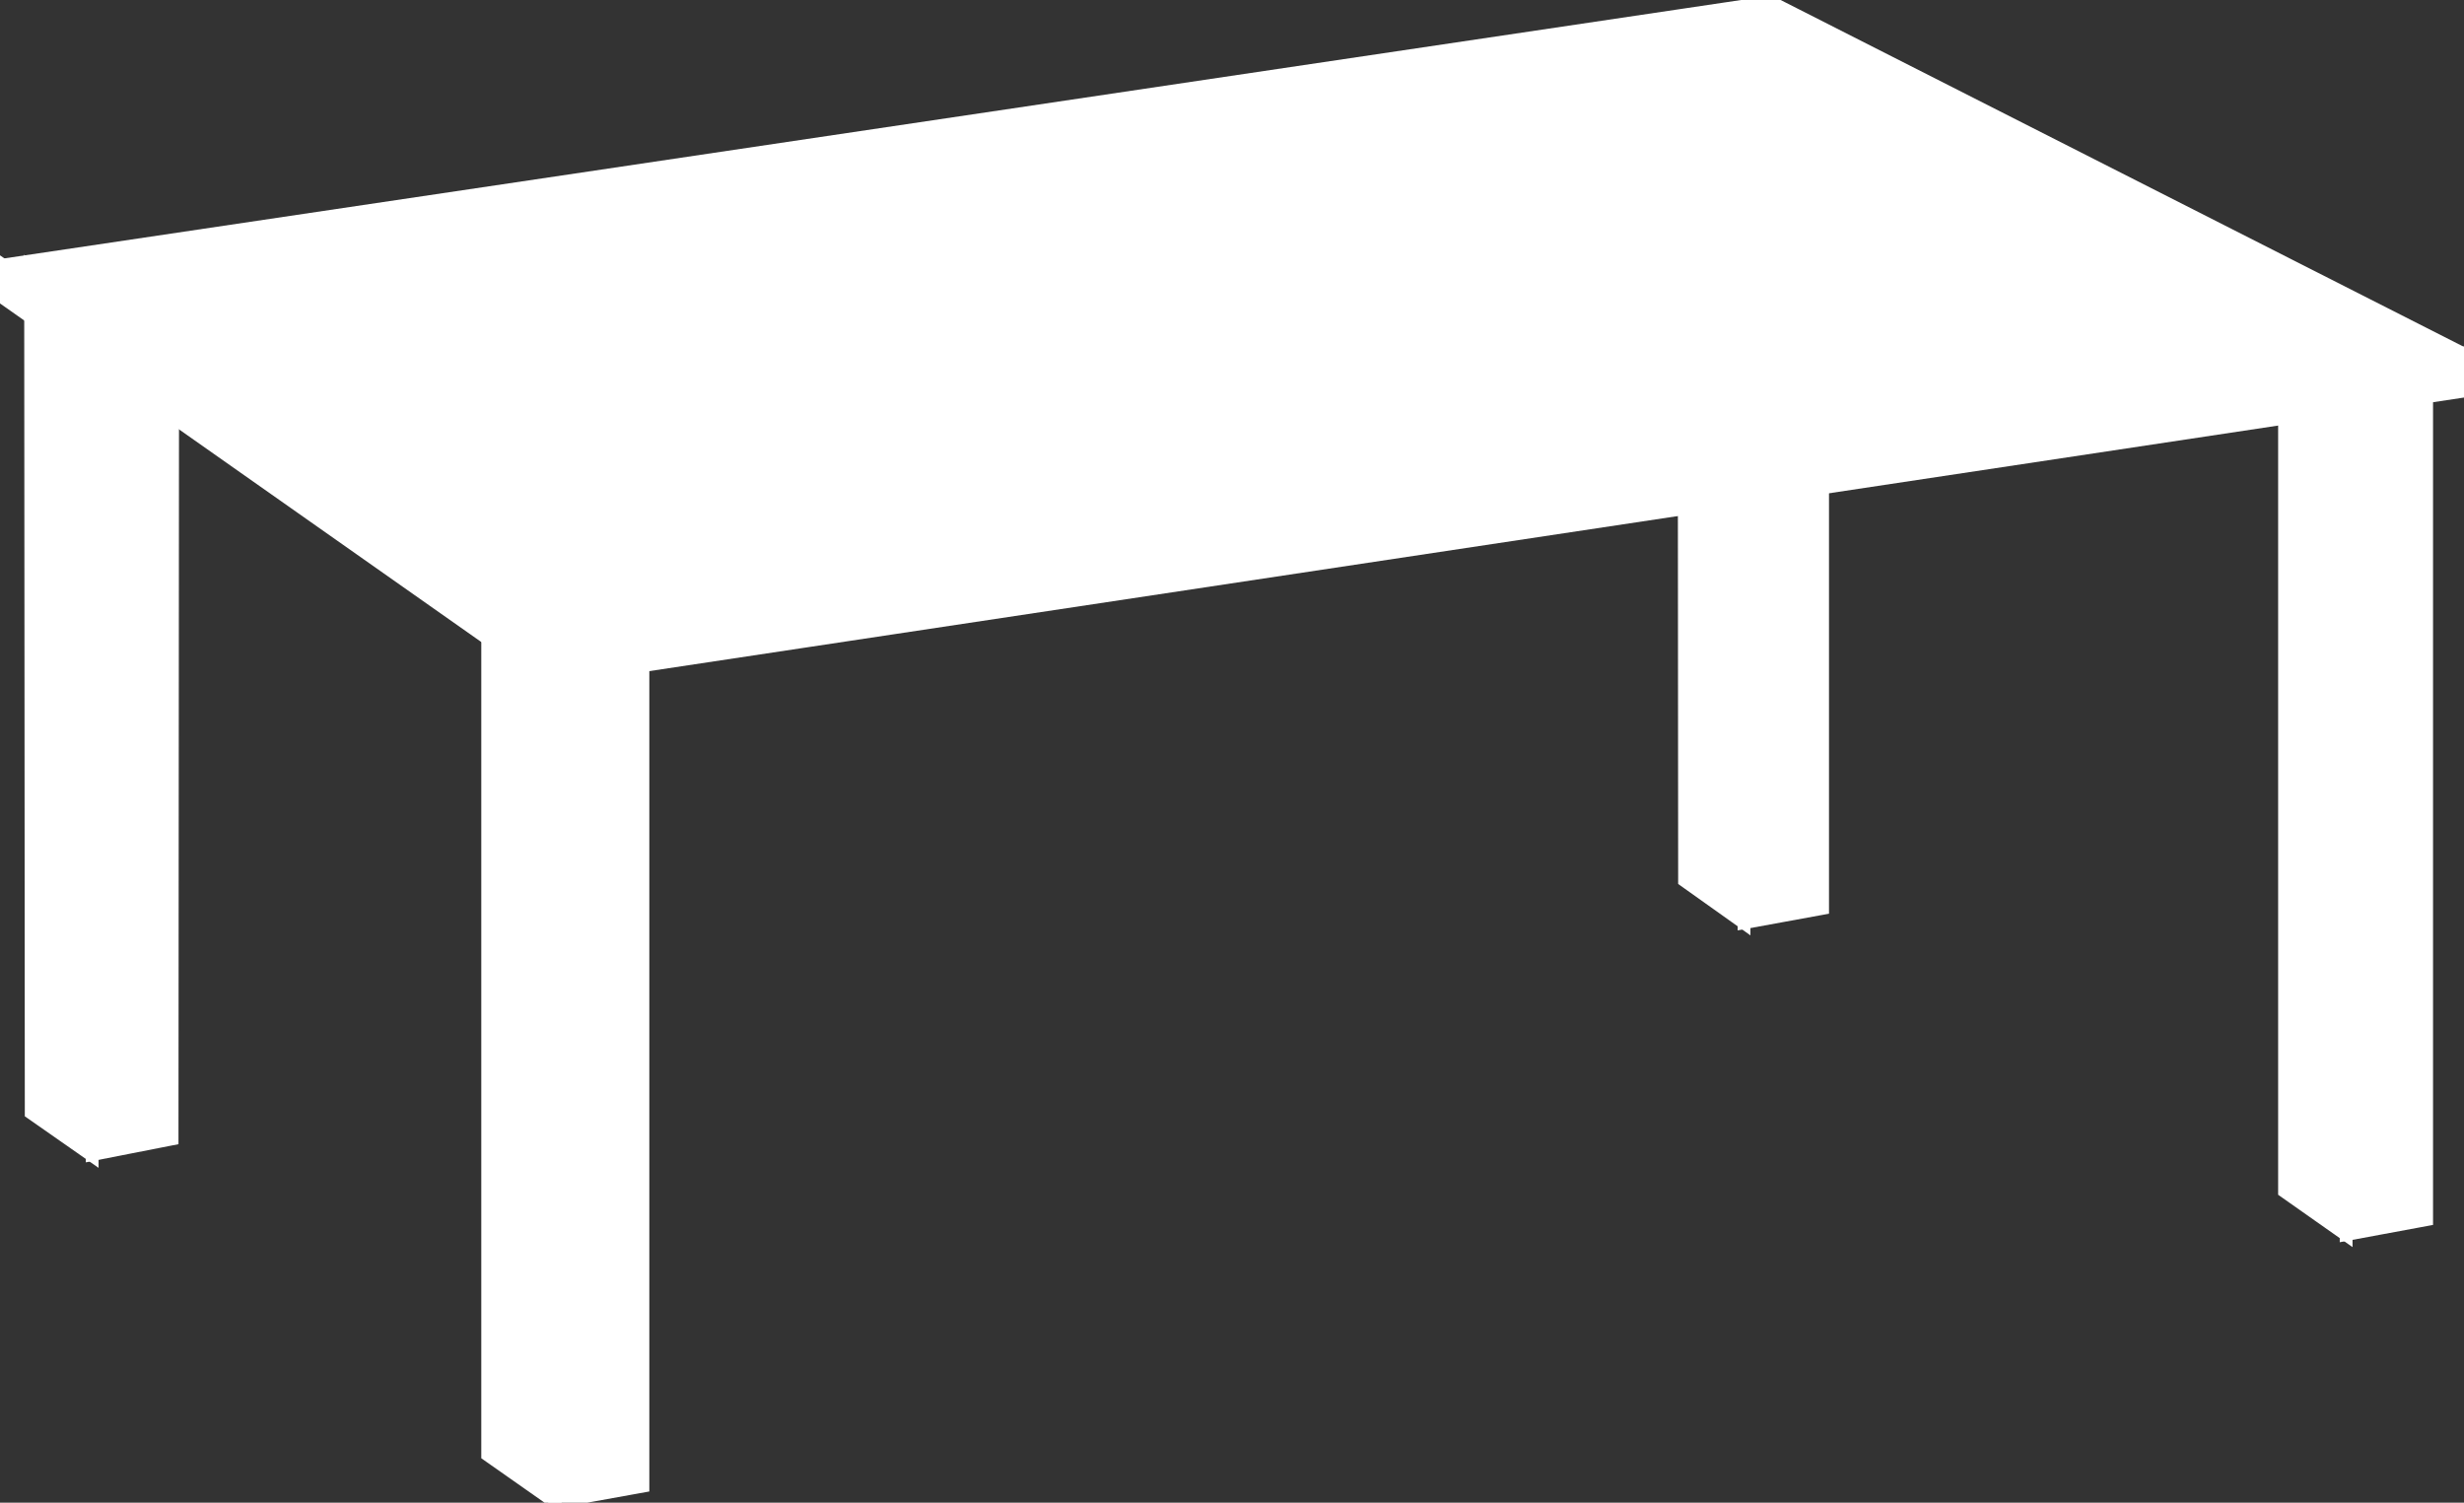 <?xml version="1.0" encoding="UTF-8"?> <svg xmlns:dc="http://purl.org/dc/elements/1.1/" xmlns:cc="http://creativecommons.org/ns#" xmlns:rdf="http://www.w3.org/1999/02/22-rdf-syntax-ns#" xmlns:svg="http://www.w3.org/2000/svg" xmlns="http://www.w3.org/2000/svg" xmlns:xlink="http://www.w3.org/1999/xlink" xmlns:sodipodi="http://sodipodi.sourceforge.net/DTD/sodipodi-0.dtd" xmlns:inkscape="http://www.inkscape.org/namespaces/inkscape" height="434.957" version="1.0" width="713.195" inkscape:version="0.47 r22583" sodipodi:docname="table_line_art_Anonymous_Wooden_Table.svg"><rect width="100%" height="100%" fill="#333333" stroke="none"/><rect id="backgroundrect" width="100%" height="100%" x="0" y="0" fill="none" stroke="none"></rect><defs id="defs3"><linearGradient id="linearGradient7629"><stop id="stop7630" offset="0" style="stop-color:#000000;stop-opacity:1;"></stop><stop id="stop7631" offset="1" style="stop-color:#806f37;stop-opacity:0;"></stop></linearGradient><linearGradient id="linearGradient7620"><stop id="stop7621" offset="0" style="stop-color:#fafafa;stop-opacity:1;"></stop><stop id="stop7622" offset="1" style="stop-color:#806f37;stop-opacity:0;"></stop></linearGradient><linearGradient id="linearGradient3567"><stop id="stop3568" offset="0" style="stop-color:#806f37;stop-opacity:1;"></stop><stop id="stop3569" offset="1" style="stop-color:#bea451;stop-opacity:1;"></stop></linearGradient><linearGradient id="linearGradient1683"><stop id="stop1684" offset="0" style="stop-color:#806f37;stop-opacity:1;"></stop><stop id="stop1685" offset="1" style="stop-color:#574b25;stop-opacity:1;"></stop></linearGradient><linearGradient gradientTransform="matrix(0.622,0,0,8.356,-348.16,-853.66)" gradientUnits="userSpaceOnUse" id="linearGradient6820" x1="836.71" x2="873.074" xlink:href="#linearGradient1683" y1="143.255" y2="143.255"></linearGradient><linearGradient gradientTransform="matrix(0.711,0,0,7.319,-347.971,-853.436)" gradientUnits="userSpaceOnUse" id="linearGradient6821" x1="797.599" x2="756.83" xlink:href="#linearGradient1683" y1="166.338" y2="166.338"></linearGradient><linearGradient gradientTransform="matrix(0.553,0,0,7.832,75.809,-946.702)" gradientUnits="userSpaceOnUse" id="linearGradient6822" x1="836.71" x2="873.074" xlink:href="#linearGradient1683" y1="143.255" y2="143.255"></linearGradient><linearGradient gradientTransform="matrix(0.631,0,0,6.86,76.186,-946.479)" gradientUnits="userSpaceOnUse" id="linearGradient6823" x1="797.599" x2="756.83" xlink:href="#linearGradient1683" y1="166.338" y2="166.338"></linearGradient><linearGradient gradientTransform="matrix(0.567,0,0,8.019,247.709,-881.41)" gradientUnits="userSpaceOnUse" id="linearGradient6824" x1="836.71" x2="873.074" xlink:href="#linearGradient1683" y1="143.255" y2="143.255"></linearGradient><linearGradient gradientTransform="matrix(0.647,0,0,7.024,248.086,-881.187)" gradientUnits="userSpaceOnUse" id="linearGradient6825" x1="797.599" x2="756.83" xlink:href="#linearGradient1683" y1="166.338" y2="166.338"></linearGradient><linearGradient gradientTransform="matrix(5.51,0,0,0.944,-351.015,-850.872)" gradientUnits="userSpaceOnUse" id="linearGradient6826" x1="146.819" x2="178.206" xlink:href="#linearGradient3567" y1="1031.089" y2="1173.495"></linearGradient><linearGradient gradientTransform="matrix(0.217,0,0,3.071,-174.538,-354.339)" gradientUnits="userSpaceOnUse" id="linearGradient6827" x1="836.71" x2="873.074" xlink:href="#linearGradient1683" y1="143.255" y2="143.255"></linearGradient><linearGradient gradientTransform="matrix(0.647,0,0,7.024,-440.813,-905.624)" gradientUnits="userSpaceOnUse" id="linearGradient6828" x1="797.599" x2="756.83" xlink:href="#linearGradient1683" y1="166.338" y2="166.338"></linearGradient><linearGradient gradientTransform="matrix(2.619,0,0,1.986,-350.827,-852.554)" gradientUnits="userSpaceOnUse" id="linearGradient6829" x1="145.422" x2="203.387" xlink:href="#linearGradient3567" y1="542.161" y2="487.138"></linearGradient><linearGradient gradientTransform="matrix(1.709,0,0,0.446,-139.859,-333.712)" gradientUnits="userSpaceOnUse" id="linearGradient6830" x1="84.413" x2="252.181" xlink:href="#linearGradient1683" y1="839.427" y2="839.427"></linearGradient><linearGradient gradientTransform="scale(1.428,0.7)" gradientUnits="userSpaceOnUse" id="linearGradient7638" x1="19.275" x2="69.609" xlink:href="#linearGradient7620" y1="35.868" y2="74.922"></linearGradient><linearGradient gradientTransform="scale(0.687,1.455)" gradientUnits="userSpaceOnUse" id="linearGradient8264" x1="315.936" x2="297.272" xlink:href="#linearGradient7629" y1="40.627" y2="67.241"></linearGradient><linearGradient gradientTransform="scale(0.595,1.679)" gradientUnits="userSpaceOnUse" id="linearGradient8280" x1="453.016" x2="489.24" xlink:href="#linearGradient7629" y1="33.946" y2="58.542"></linearGradient><linearGradient gradientTransform="matrix(0.767,0,0,1.303,0,0.998)" gradientUnits="userSpaceOnUse" id="linearGradient8907" x1="97.389" x2="90.161" xlink:href="#linearGradient7629" y1="58.941" y2="78.716"></linearGradient><linearGradient gradientTransform="scale(0.607,1.647)" gradientUnits="userSpaceOnUse" id="linearGradient8912" x1="35.831" x2="12.328" xlink:href="#linearGradient7629" y1="24.863" y2="48.069"></linearGradient></defs><g class="currentLayer" style=""><title>Layer 1</title><path style="fill: rgb(255, 255, 255); fill-opacity: 1; fill-rule: evenodd; stroke-width: 3.971; stroke-linecap: butt; stroke-linejoin: miter; stroke-miterlimit: 4; stroke-dasharray: none;" id="path1689" d="m 141.291,168.135 0,252.934 19.284,13.535 0,-261.394 -19.284,-5.076 z" class="" stroke="#ffffff" stroke-opacity="1"></path><path style="fill: rgb(255, 255, 255); fill-opacity: 1; fill-rule: evenodd; stroke-width: 3.971; stroke-linecap: butt; stroke-linejoin: miter; stroke-miterlimit: 4; stroke-dasharray: none;" id="path2315" d="m 160.962,175.216 -0.296,259.403 25.293,-4.565 0,-258.221 -24.997,3.384 z" class="" stroke="#ffffff" stroke-opacity="1"></path><path style="fill: rgb(255, 255, 255); fill-opacity: 1; fill-rule: evenodd; stroke-width: 3.971; stroke-linecap: butt; stroke-linejoin: miter; stroke-miterlimit: 4; stroke-dasharray: none;" id="path4821" d="m 487.543,17.13 0.179,237.715 16.946,12.052 0,-245.009 -17.125,-4.757 z" class="" stroke="#ffffff" stroke-opacity="1"></path><path style="fill: rgb(255, 255, 255); fill-opacity: 1; fill-rule: evenodd; stroke-width: 3.971; stroke-linecap: butt; stroke-linejoin: miter; stroke-miterlimit: 4; stroke-dasharray: none;" id="path4822" d="m 505.211,23.781 -0.263,243.143 22.462,-4.107 0,-242.208 -22.199,3.172 z" class="" stroke="#ffffff" stroke-opacity="1"></path><path style="fill: rgb(255, 255, 255); fill-opacity: 1; fill-rule: evenodd; stroke-width: 3.971; stroke-linecap: butt; stroke-linejoin: miter; stroke-miterlimit: 4; stroke-dasharray: none;" id="path4825" d="m 661.384,101.424 0,243.377 17.557,12.355 0,-250.861 -17.557,-4.871 z" class="" stroke="#ffffff" stroke-opacity="1"></path><path style="fill: rgb(255, 255, 255); fill-opacity: 1; fill-rule: evenodd; stroke-width: 3.971; stroke-linecap: butt; stroke-linejoin: miter; stroke-miterlimit: 4; stroke-dasharray: none;" id="path4826" d="m 679.488,108.229 -0.269,248.95 23.028,-4.27 0,-247.927 -22.759,3.247 z" class="" stroke="#ffffff" stroke-opacity="1"></path><path style="fill: rgb(255, 255, 255); fill-opacity: 1; fill-rule: evenodd; stroke-width: 3.971; stroke-linecap: butt; stroke-linejoin: miter; stroke-miterlimit: 4; stroke-dasharray: none;" id="path2941" d="m 158.171,185.671 0,11.066 553.504,-83.444 0,-10.767 -553.387,83.036" class="" stroke="#ffffff" stroke-opacity="1"></path><path style="fill: rgb(255, 255, 255); fill-opacity: 1; fill-rule: evenodd; stroke-width: 3.971; stroke-linecap: butt; stroke-linejoin: miter; stroke-miterlimit: 4; stroke-dasharray: none;" id="path5455" d="m 8.987,78.494 0.179,243.588 17.378,12.144 0,-250.861 -17.557,-4.871 z" class="" stroke="#ffffff" stroke-opacity="1"></path><path style="fill: rgb(255, 255, 255); fill-opacity: 1; fill-rule: evenodd; stroke-width: 3.971; stroke-linecap: butt; stroke-linejoin: miter; stroke-miterlimit: 4; stroke-dasharray: none;" id="path5456" d="M 27.094,85.087 26.824,334.037 49.674,329.555 49.852,81.839 27.094,85.087 z" class="" stroke="#ffffff" stroke-opacity="1"></path><path style="fill: rgb(255, 255, 255); fill-opacity: 1; fill-rule: evenodd; stroke-width: 3.971; stroke-linecap: butt; stroke-linejoin: miter; stroke-miterlimit: 4; stroke-dasharray: none;" id="path4191" d="M 158.028,196.576 0.714,85.908 0.588,76.727 158.049,185.677 l -0.022,10.899 z" class="" stroke="#ffffff" stroke-opacity="1"></path><path style="fill-rule: evenodd; stroke-width: 3.971; stroke-linecap: butt; stroke-linejoin: round; stroke-miterlimit: 4; stroke-dasharray: none;" id="path4829" d="M 0.742,76.877 158.226,185.156 712.452,102.255 512.473,0.742 0.742,76.877 z" class="selected" fill="#ffffff" fill-opacity="1" stroke="#ffffff" stroke-opacity="1"></path></g></svg> 